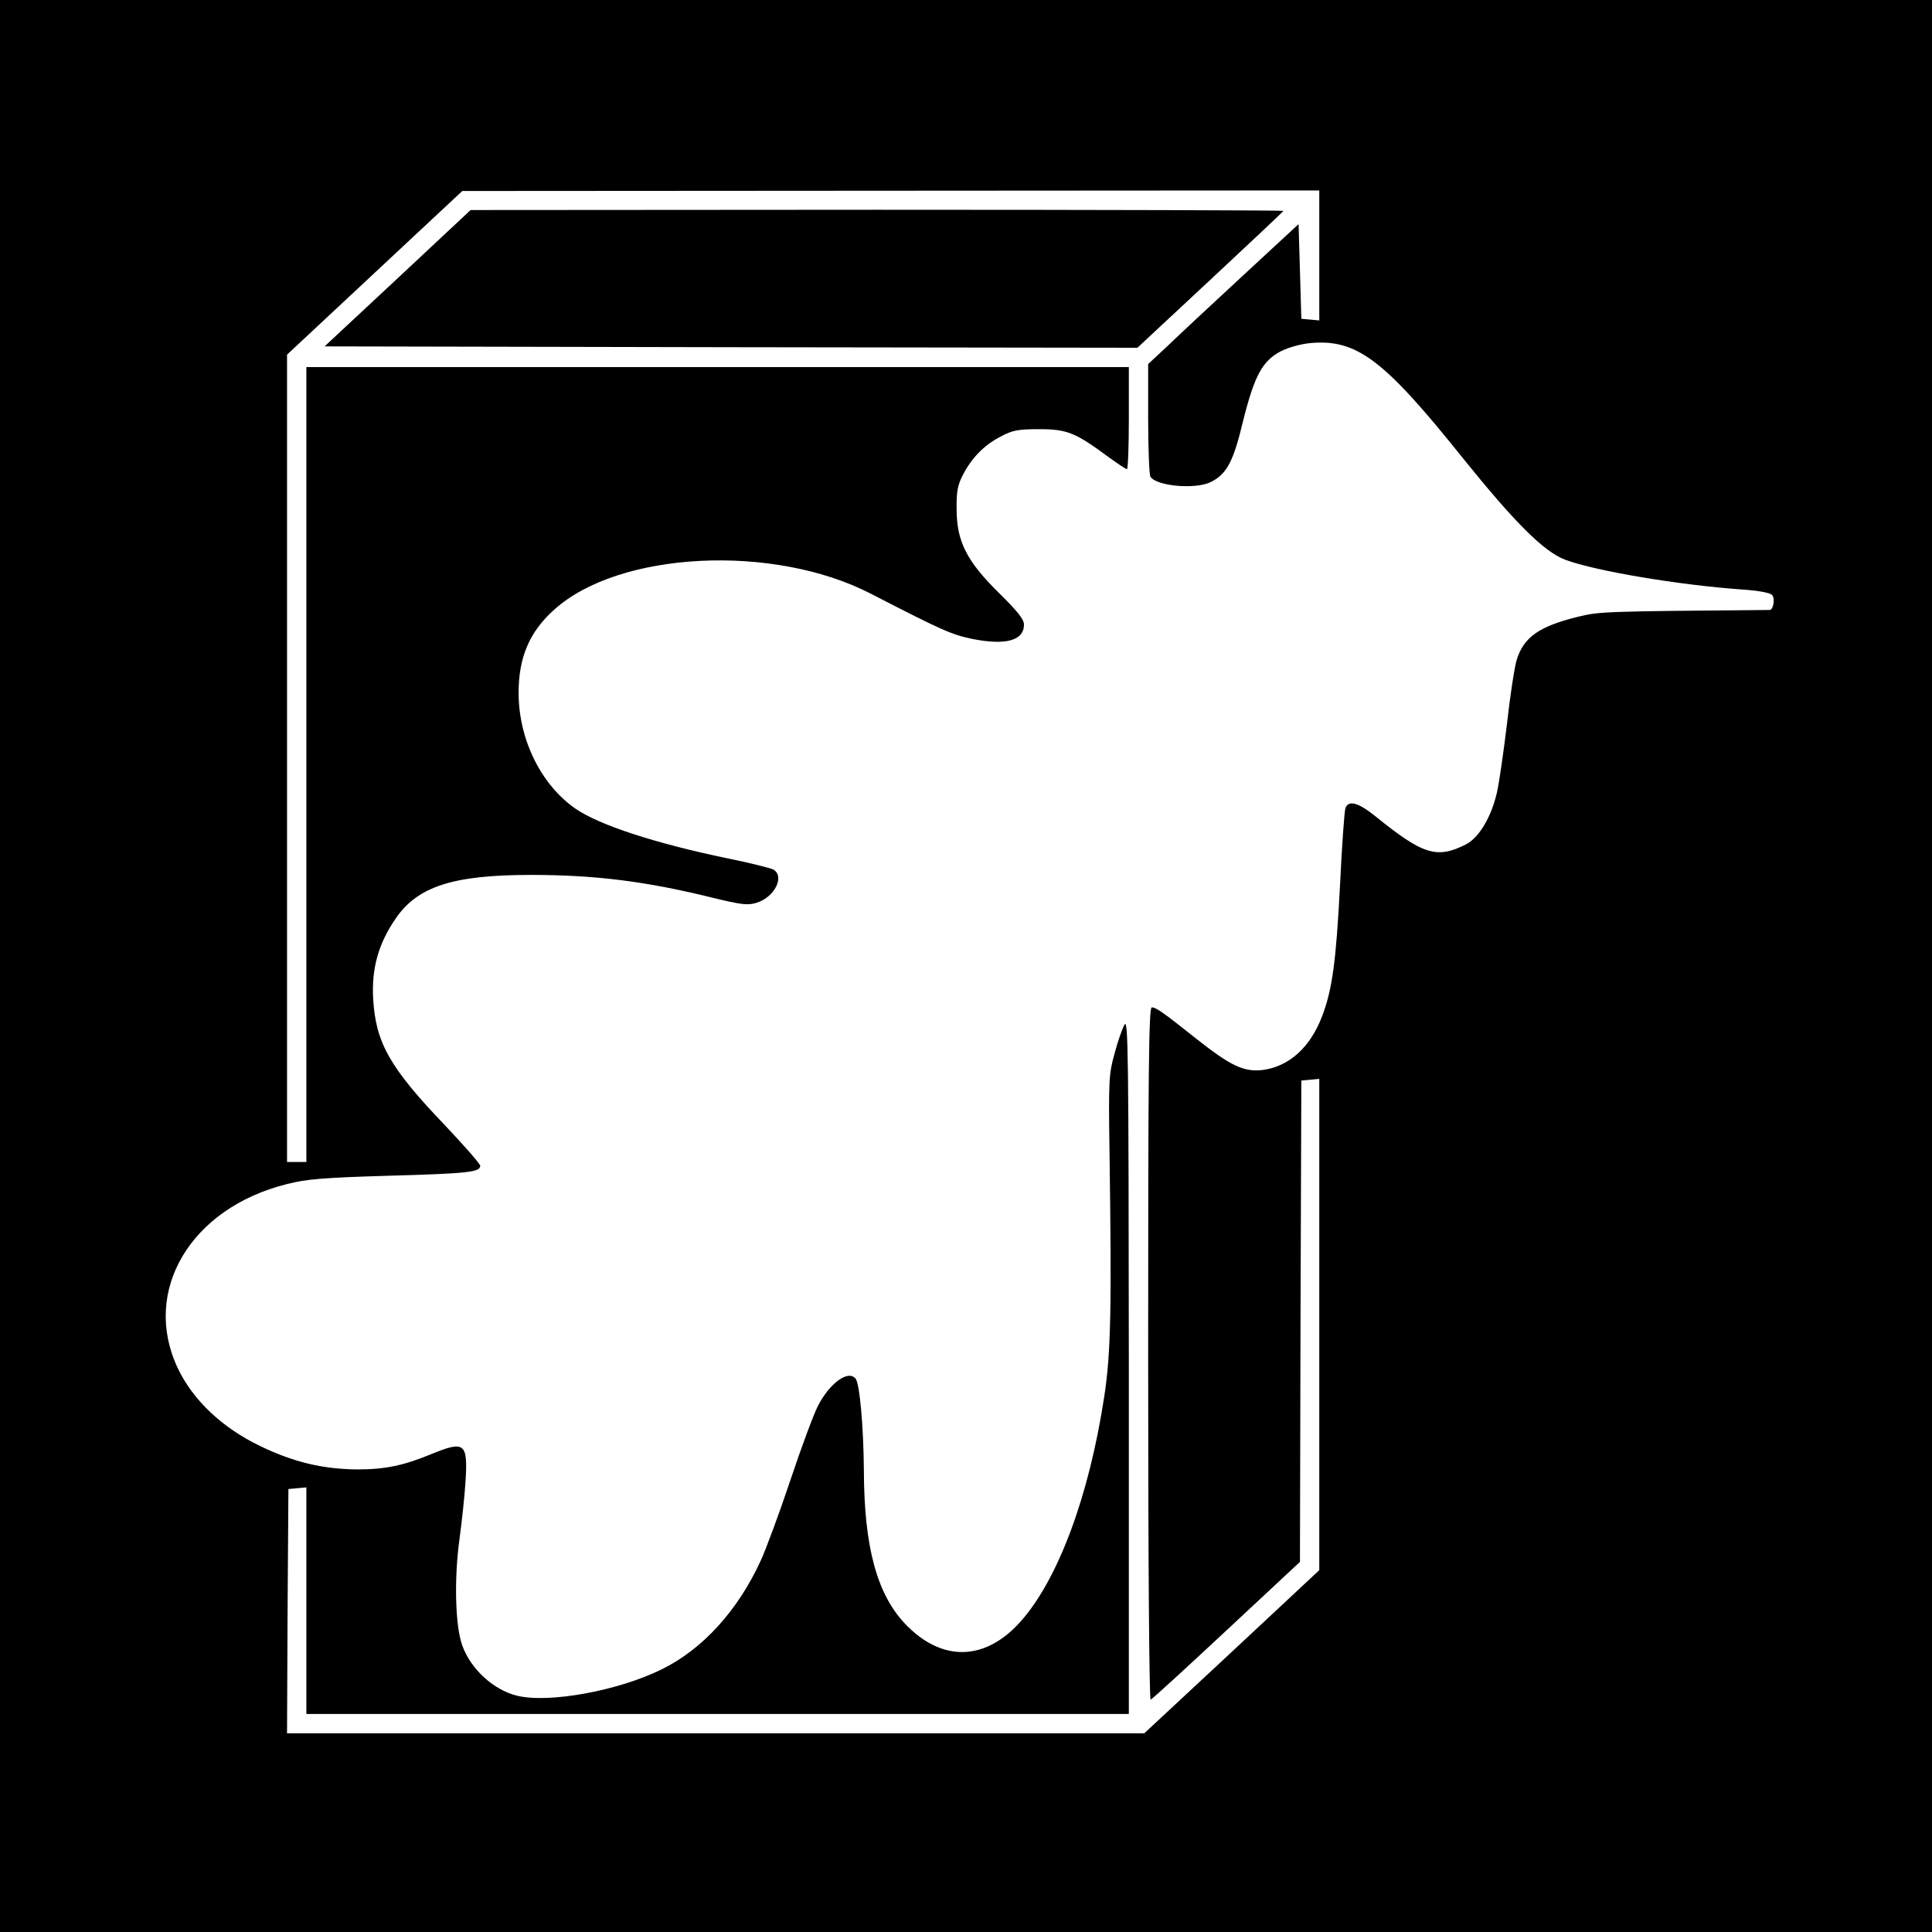 <?xml version="1.0" standalone="no"?>
<!DOCTYPE svg PUBLIC "-//W3C//DTD SVG 20010904//EN"
 "http://www.w3.org/TR/2001/REC-SVG-20010904/DTD/svg10.dtd">
<svg version="1.0" xmlns="http://www.w3.org/2000/svg"
 width="700pt" height="700pt" viewBox="0 0 700 700"
 preserveAspectRatio="xMidYMid meet">
<g transform="translate(0,700) scale(0.1,-0.1)"
fill="#000000" stroke="none">
<path d="M0 3500 l0 -3500 3500 0 3500 0 0 3500 0 3500 -3500 0 -3500 0 0
-3500z m4780 2574 l0 -235 -32 3 -33 3 -5 172 -5 171 -200 -185 c-110 -102
-233 -216 -272 -254 l-73 -68 0 -198 c0 -109 4 -203 8 -210 22 -35 166 -47
220 -19 57 29 81 74 116 221 41 164 70 218 138 253 26 13 72 26 106 29 168 15
266 -59 554 -419 187 -232 292 -337 369 -366 110 -41 414 -92 643 -108 59 -4
100 -12 107 -20 11 -13 4 -54 -9 -54 -604 -5 -617 -6 -692 -24 -144 -35 -200
-75 -225 -158 -8 -27 -24 -131 -35 -231 -12 -100 -28 -211 -36 -247 -20 -89
-65 -165 -112 -189 -106 -54 -156 -38 -328 101 -62 50 -97 60 -109 31 -4 -10
-13 -137 -20 -283 -14 -273 -28 -375 -64 -470 -43 -115 -121 -185 -218 -197
-67 -7 -114 15 -238 113 -122 97 -146 114 -162 114 -11 0 -13 -243 -13 -1256
0 -763 4 -1254 9 -1252 5 1 129 115 275 251 l266 248 2 872 3 872 33 3 32 3 0
-890 0 -890 -317 -296 -317 -295 -1553 0 -1553 0 2 443 3 442 33 3 32 3 0
-410 0 -411 1490 0 1490 0 0 1263 c-1 1131 -2 1259 -16 1234 -8 -15 -25 -62
-36 -105 -20 -72 -22 -95 -18 -357 8 -569 5 -728 -19 -884 -55 -363 -168 -665
-304 -817 -129 -144 -286 -146 -418 -7 -102 108 -148 279 -149 553 -1 157 -15
317 -30 335 -27 33 -95 -17 -137 -100 -14 -27 -59 -147 -99 -267 -40 -120 -89
-252 -108 -293 -83 -181 -211 -321 -358 -393 -157 -78 -409 -124 -524 -96 -85
20 -169 97 -199 182 -26 71 -30 243 -10 387 9 66 19 162 22 212 8 134 -4 144
-123 95 -102 -42 -168 -56 -269 -56 -125 1 -231 26 -353 85 -137 66 -243 166
-298 282 -132 279 46 580 396 667 71 18 131 23 365 30 290 8 335 13 335 36 0
7 -58 73 -128 147 -200 209 -251 299 -260 459 -6 109 19 199 81 289 79 117
208 159 490 159 233 0 417 -23 656 -82 107 -26 130 -29 162 -19 66 20 104 97
60 121 -11 5 -85 24 -165 40 -265 55 -465 121 -551 180 -125 87 -206 251 -206
420 0 128 39 221 130 302 235 211 793 239 1146 57 258 -133 292 -148 368 -164
121 -24 187 -6 187 52 0 19 -23 48 -89 113 -118 116 -155 188 -155 305 -1 65
4 88 23 125 32 61 76 107 136 138 43 23 62 27 140 27 101 0 131 -12 250 -100
33 -24 63 -44 68 -45 4 0 7 83 7 185 l0 185 -1490 0 -1490 0 0 -1440 0 -1440
-35 0 -35 0 0 1463 0 1462 318 297 317 296 1553 1 1552 1 0 -236z"/>
<path d="M1441 5992 l-265 -247 1472 -3 1473 -2 264 246 c146 136 265 248 265
250 0 2 -663 4 -1472 4 l-1473 -1 -264 -247z"/>
</g>
</svg>
